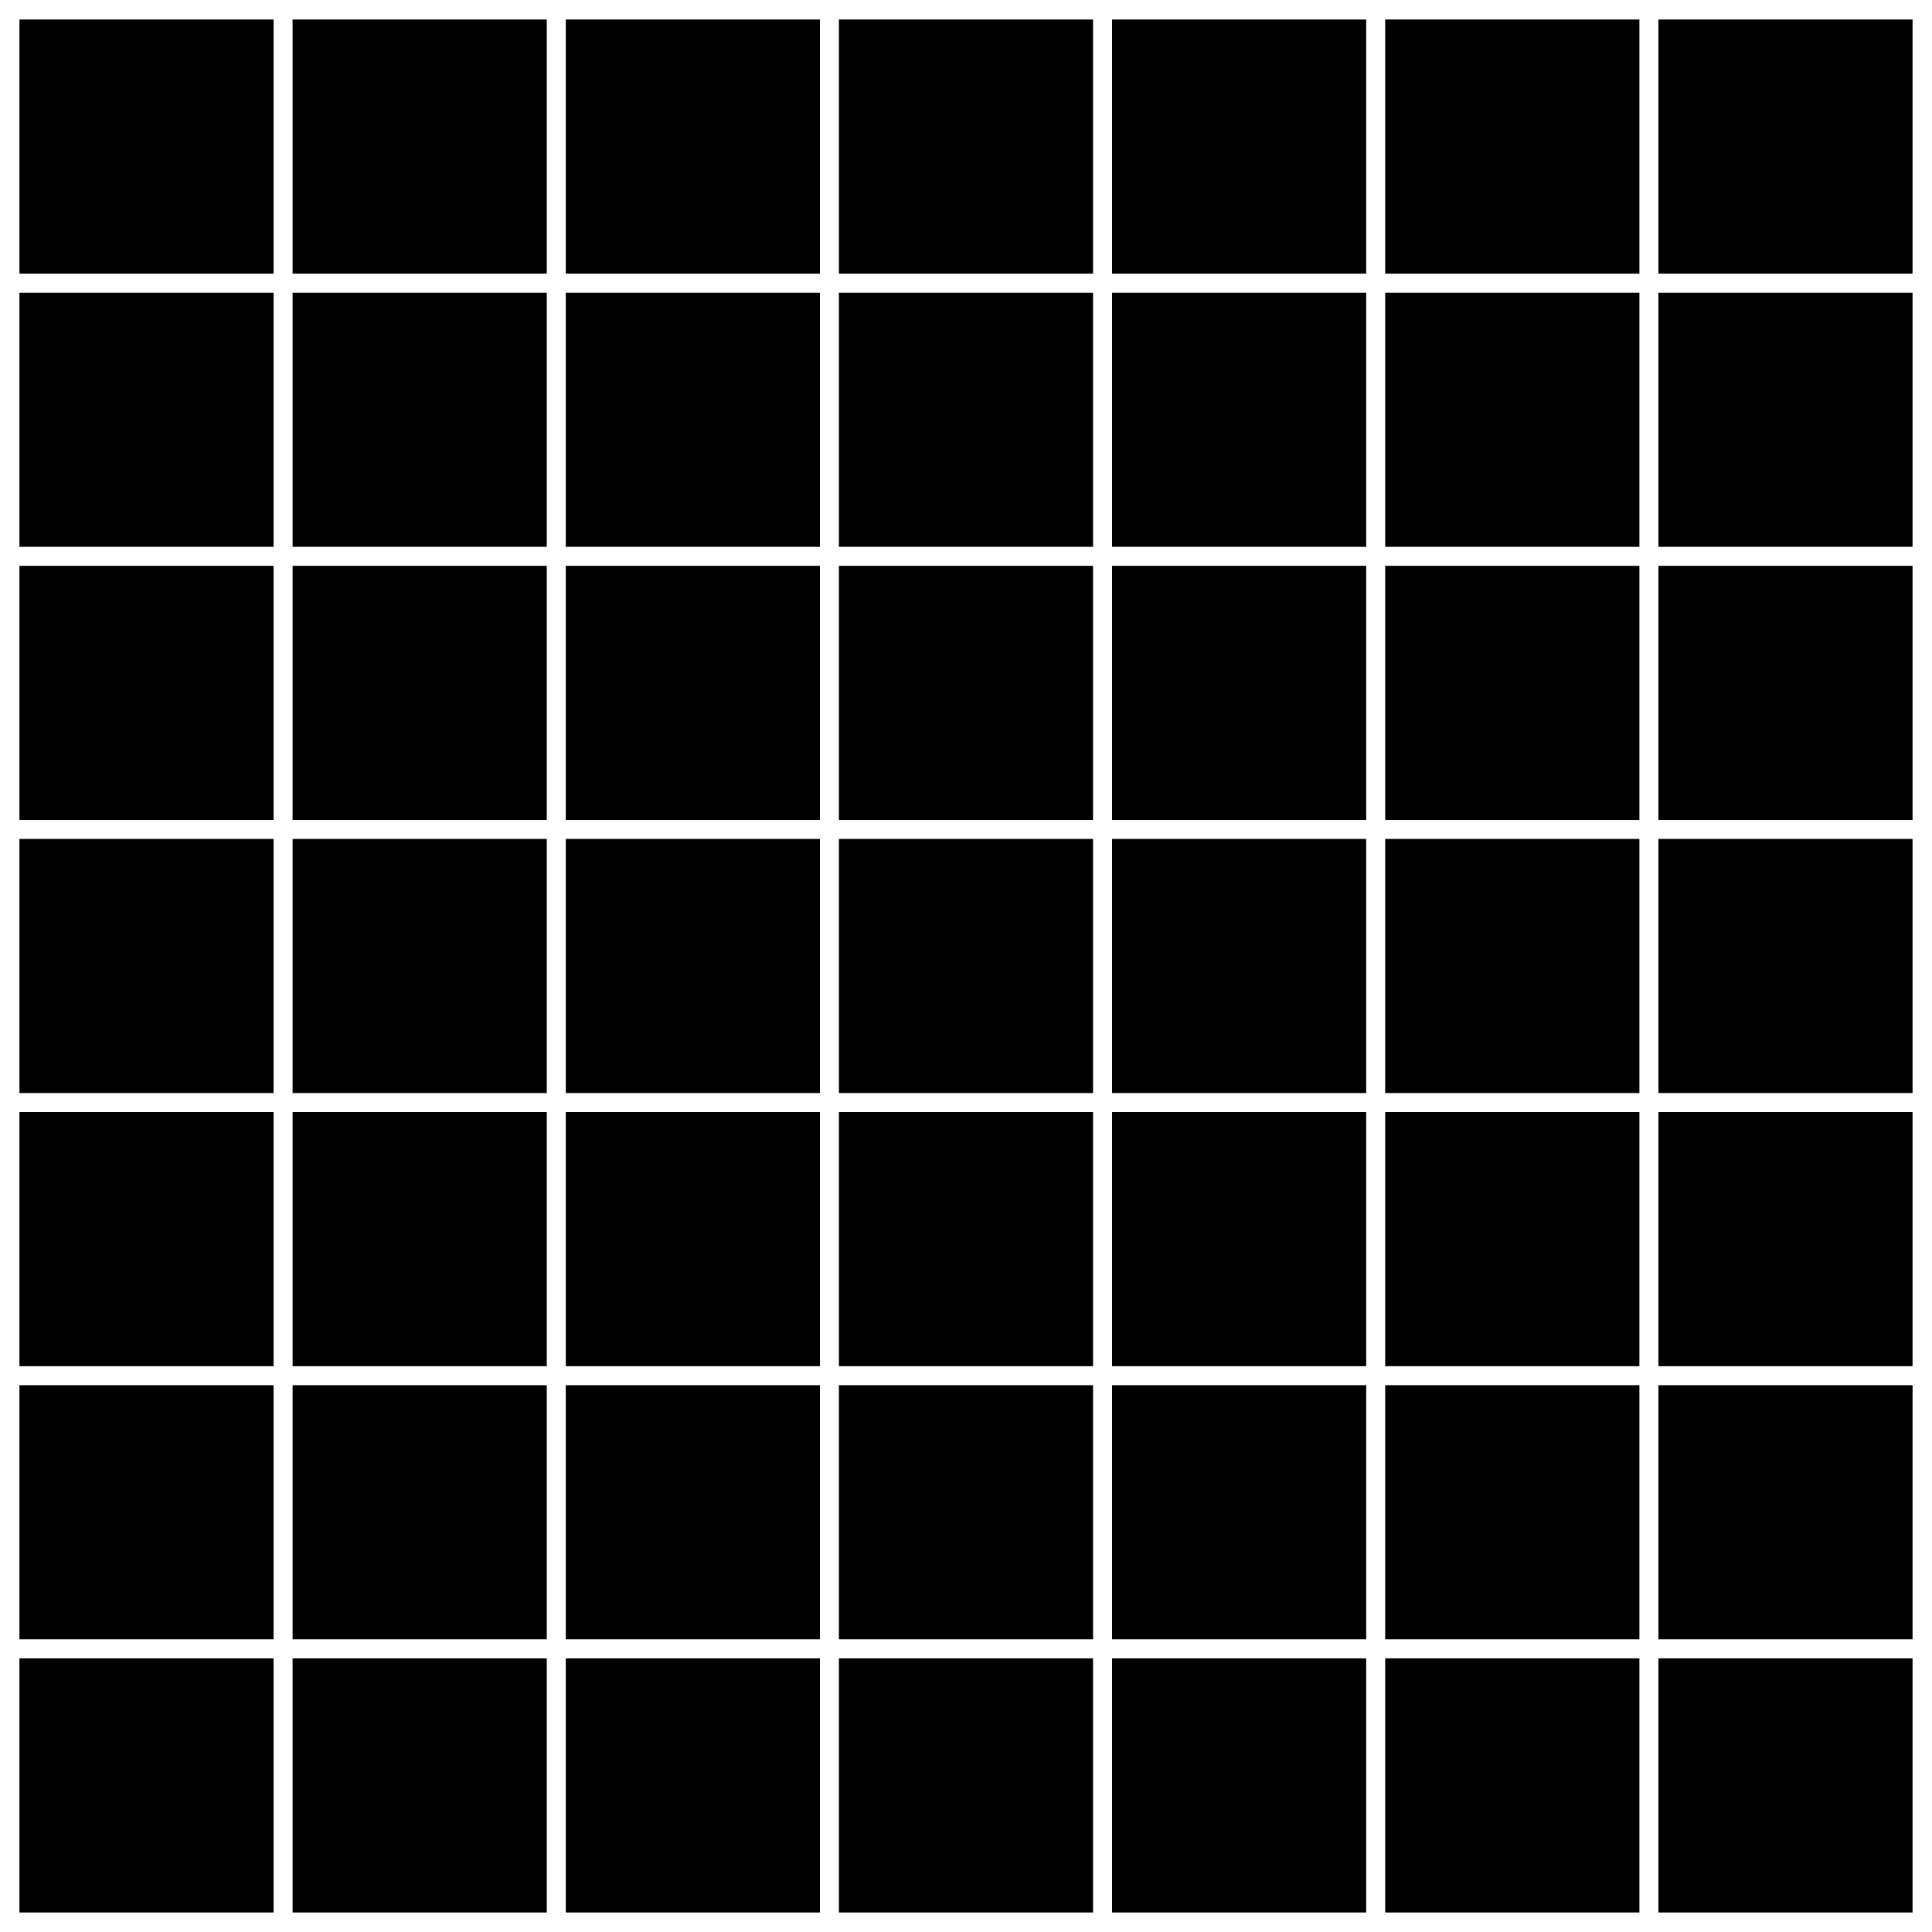 <?xml version="1.0" encoding="UTF-8"?>
<!-- Uploaded to: SVG Repo, www.svgrepo.com, Generator: SVG Repo Mixer Tools -->
<svg fill="#000000" width="800px" height="800px" version="1.1" viewBox="144 144 512 512" xmlns="http://www.w3.org/2000/svg">
 <g>
  <path d="m149.15 149.17h67.348v67.348h-67.348z"/>
  <path d="m221.54 149.17h67.359v67.348h-67.359z"/>
  <path d="m293.94 149.17h67.359v67.348h-67.359z"/>
  <path d="m366.32 149.17h67.348v67.348h-67.348z"/>
  <path d="m438.71 149.17h67.348v67.348h-67.348z"/>
  <path d="m511.09 149.17h67.371v67.348h-67.371z"/>
  <path d="m583.5 149.17h67.348v67.348h-67.348z"/>
  <path d="m149.15 221.57h67.348v67.348h-67.348z"/>
  <path d="m221.54 221.57h67.359v67.348h-67.359z"/>
  <path d="m293.94 221.57h67.359v67.348h-67.359z"/>
  <path d="m366.32 221.57h67.348v67.348h-67.348z"/>
  <path d="m438.71 221.57h67.348v67.348h-67.348z"/>
  <path d="m511.09 221.57h67.371v67.348h-67.371z"/>
  <path d="m583.5 221.57h67.348v67.348h-67.348z"/>
  <path d="m149.15 293.95h67.348v67.348h-67.348z"/>
  <path d="m221.54 293.95h67.359v67.348h-67.359z"/>
  <path d="m293.94 293.95h67.359v67.348h-67.359z"/>
  <path d="m366.32 293.95h67.348v67.348h-67.348z"/>
  <path d="m438.71 293.95h67.348v67.348h-67.348z"/>
  <path d="m511.09 293.95h67.371v67.348h-67.371z"/>
  <path d="m583.5 293.95h67.348v67.348h-67.348z"/>
  <path d="m149.15 366.33h67.348v67.34h-67.348z"/>
  <path d="m221.54 366.33h67.359v67.34h-67.359z"/>
  <path d="m293.94 366.33h67.359v67.34h-67.359z"/>
  <path d="m366.32 366.33h67.348v67.34h-67.348z"/>
  <path d="m438.71 366.33h67.348v67.34h-67.348z"/>
  <path d="m511.09 366.33h67.371v67.34h-67.371z"/>
  <path d="m583.5 366.33h67.348v67.34h-67.348z"/>
  <path d="m149.15 438.71h67.348v67.348h-67.348z"/>
  <path d="m221.54 438.71h67.359v67.348h-67.359z"/>
  <path d="m293.94 438.71h67.359v67.348h-67.359z"/>
  <path d="m366.32 438.71h67.348v67.348h-67.348z"/>
  <path d="m438.71 438.71h67.348v67.348h-67.348z"/>
  <path d="m511.09 438.71h67.371v67.348h-67.371z"/>
  <path d="m583.5 438.71h67.348v67.348h-67.348z"/>
  <path d="m149.15 511.09h67.348v67.348h-67.348z"/>
  <path d="m221.54 511.09h67.359v67.348h-67.359z"/>
  <path d="m293.94 511.09h67.359v67.348h-67.359z"/>
  <path d="m366.32 511.09h67.348v67.348h-67.348z"/>
  <path d="m438.71 511.09h67.348v67.348h-67.348z"/>
  <path d="m511.09 511.09h67.371v67.348h-67.371z"/>
  <path d="m583.5 511.09h67.348v67.348h-67.348z"/>
  <path d="m149.15 583.48h67.348v67.348h-67.348z"/>
  <path d="m221.54 583.48h67.359v67.348h-67.359z"/>
  <path d="m293.94 583.48h67.359v67.348h-67.359z"/>
  <path d="m366.32 583.48h67.348v67.348h-67.348z"/>
  <path d="m438.71 583.48h67.348v67.348h-67.348z"/>
  <path d="m511.09 583.48h67.371v67.348h-67.371z"/>
  <path d="m583.5 583.48h67.348v67.348h-67.348z"/>
 </g>
</svg>